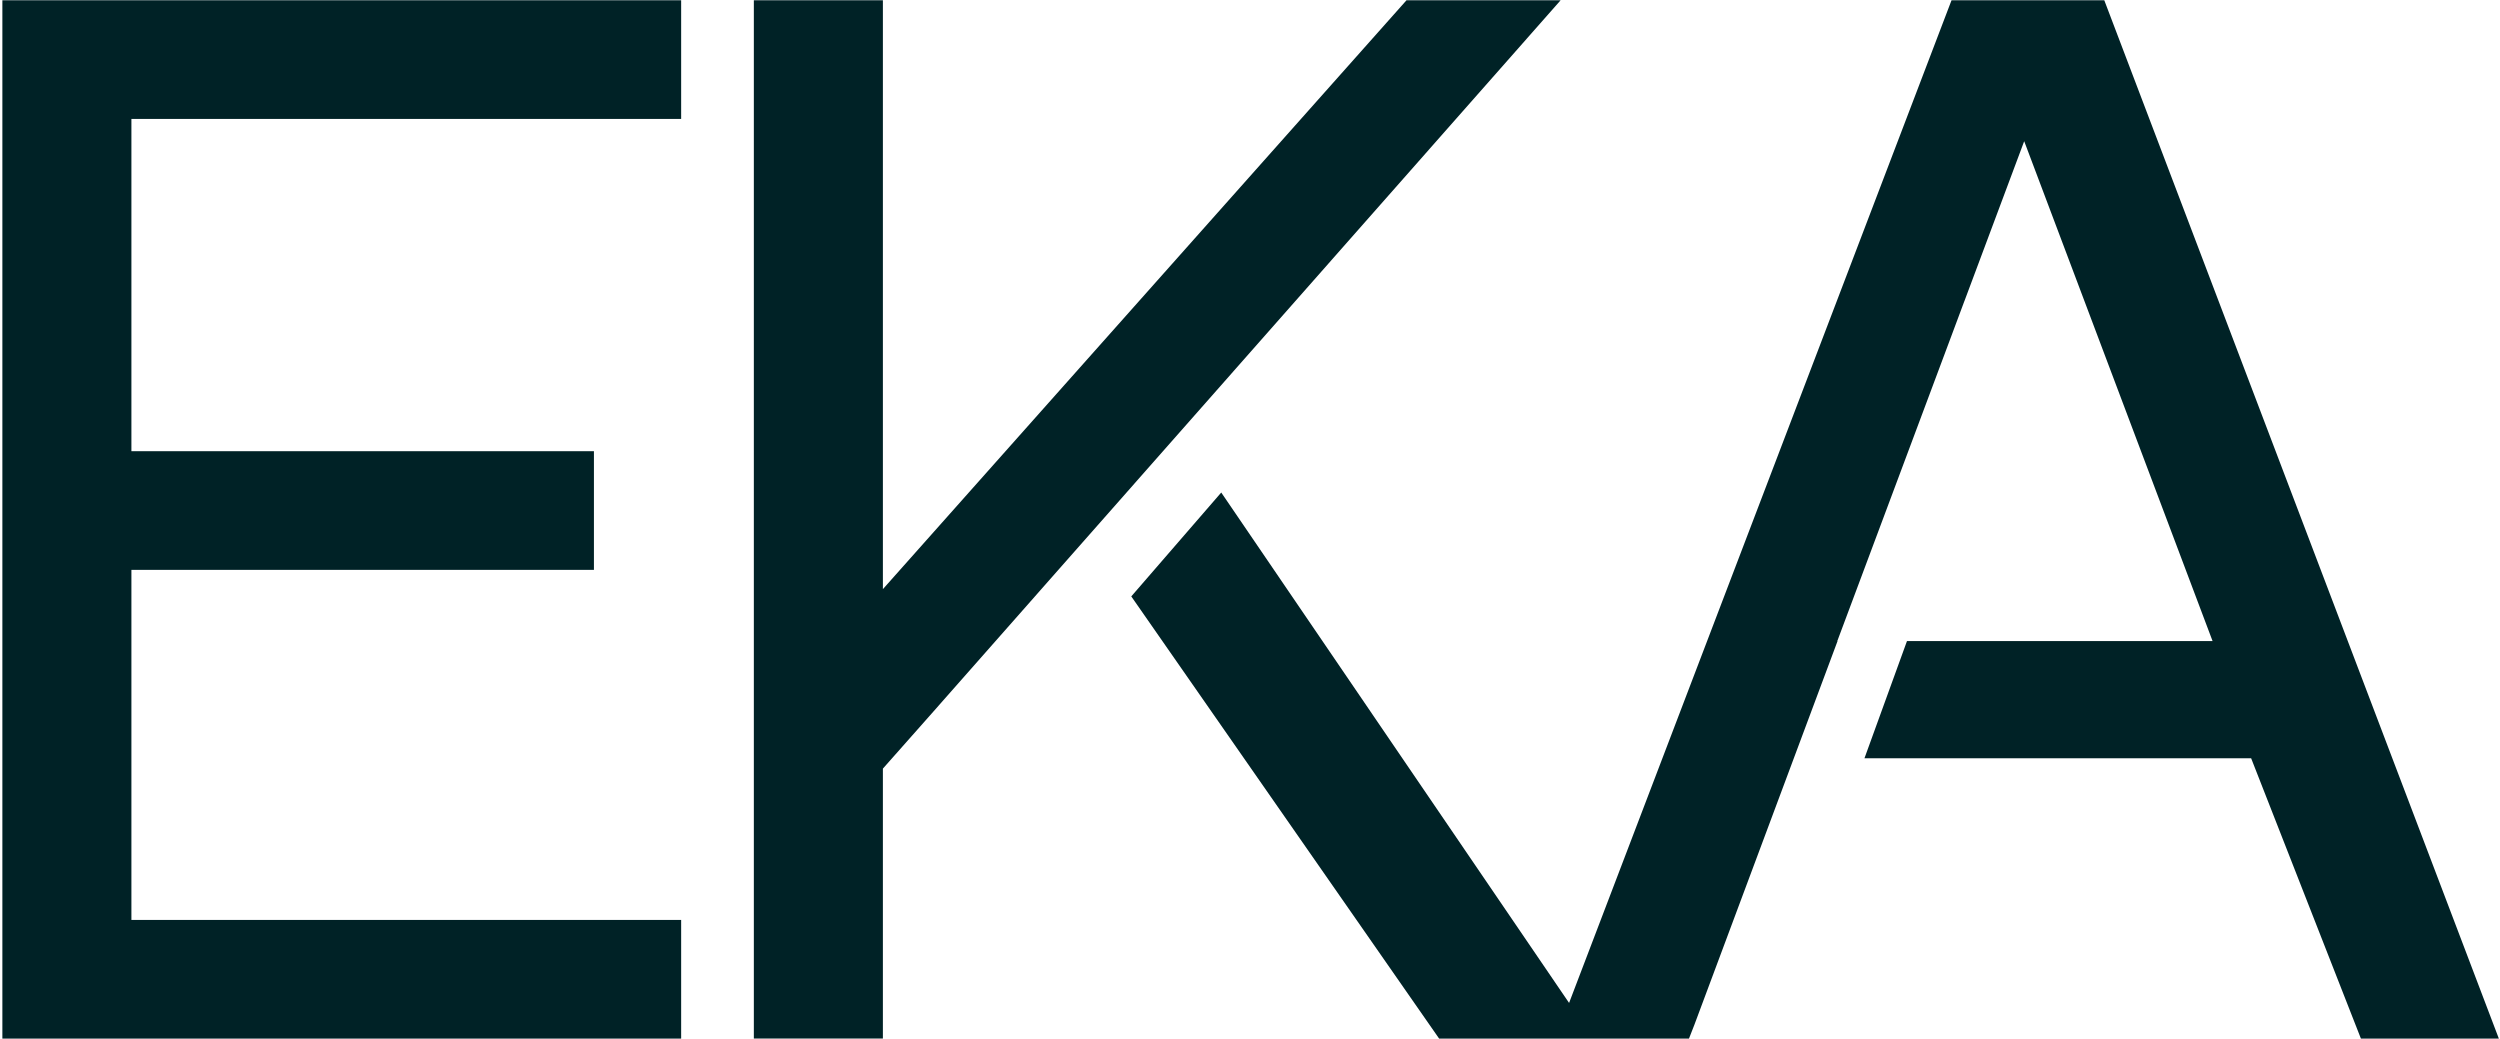 <svg xmlns="http://www.w3.org/2000/svg" width="657" height="273" fill="none"><path fill="#002226" d="M179.007 31.26H34.535v87.316h121.55v31.184H34.535v91.993h144.472v31.183H.623V.076h178.384V31.26Zm53.016 123.567L369.623.077h40.504L244.775 187.589l-12.752 14.404v70.943h-33.912V.076h33.912v154.751Zm424.672 118.109h-36.251l-28.846-73.672H489.982l11.171-30.794h80.31L531.958 37.107l-15.712 42.025-.007-.002-3.944 10.567-29.451 78.773h.063l-37.623 100.838-1.42 3.628h-65.665l-80.898-116.203 23.642-27.301 91.412 134.138L512.859.077h40.149l103.687 272.859Z"/></svg>